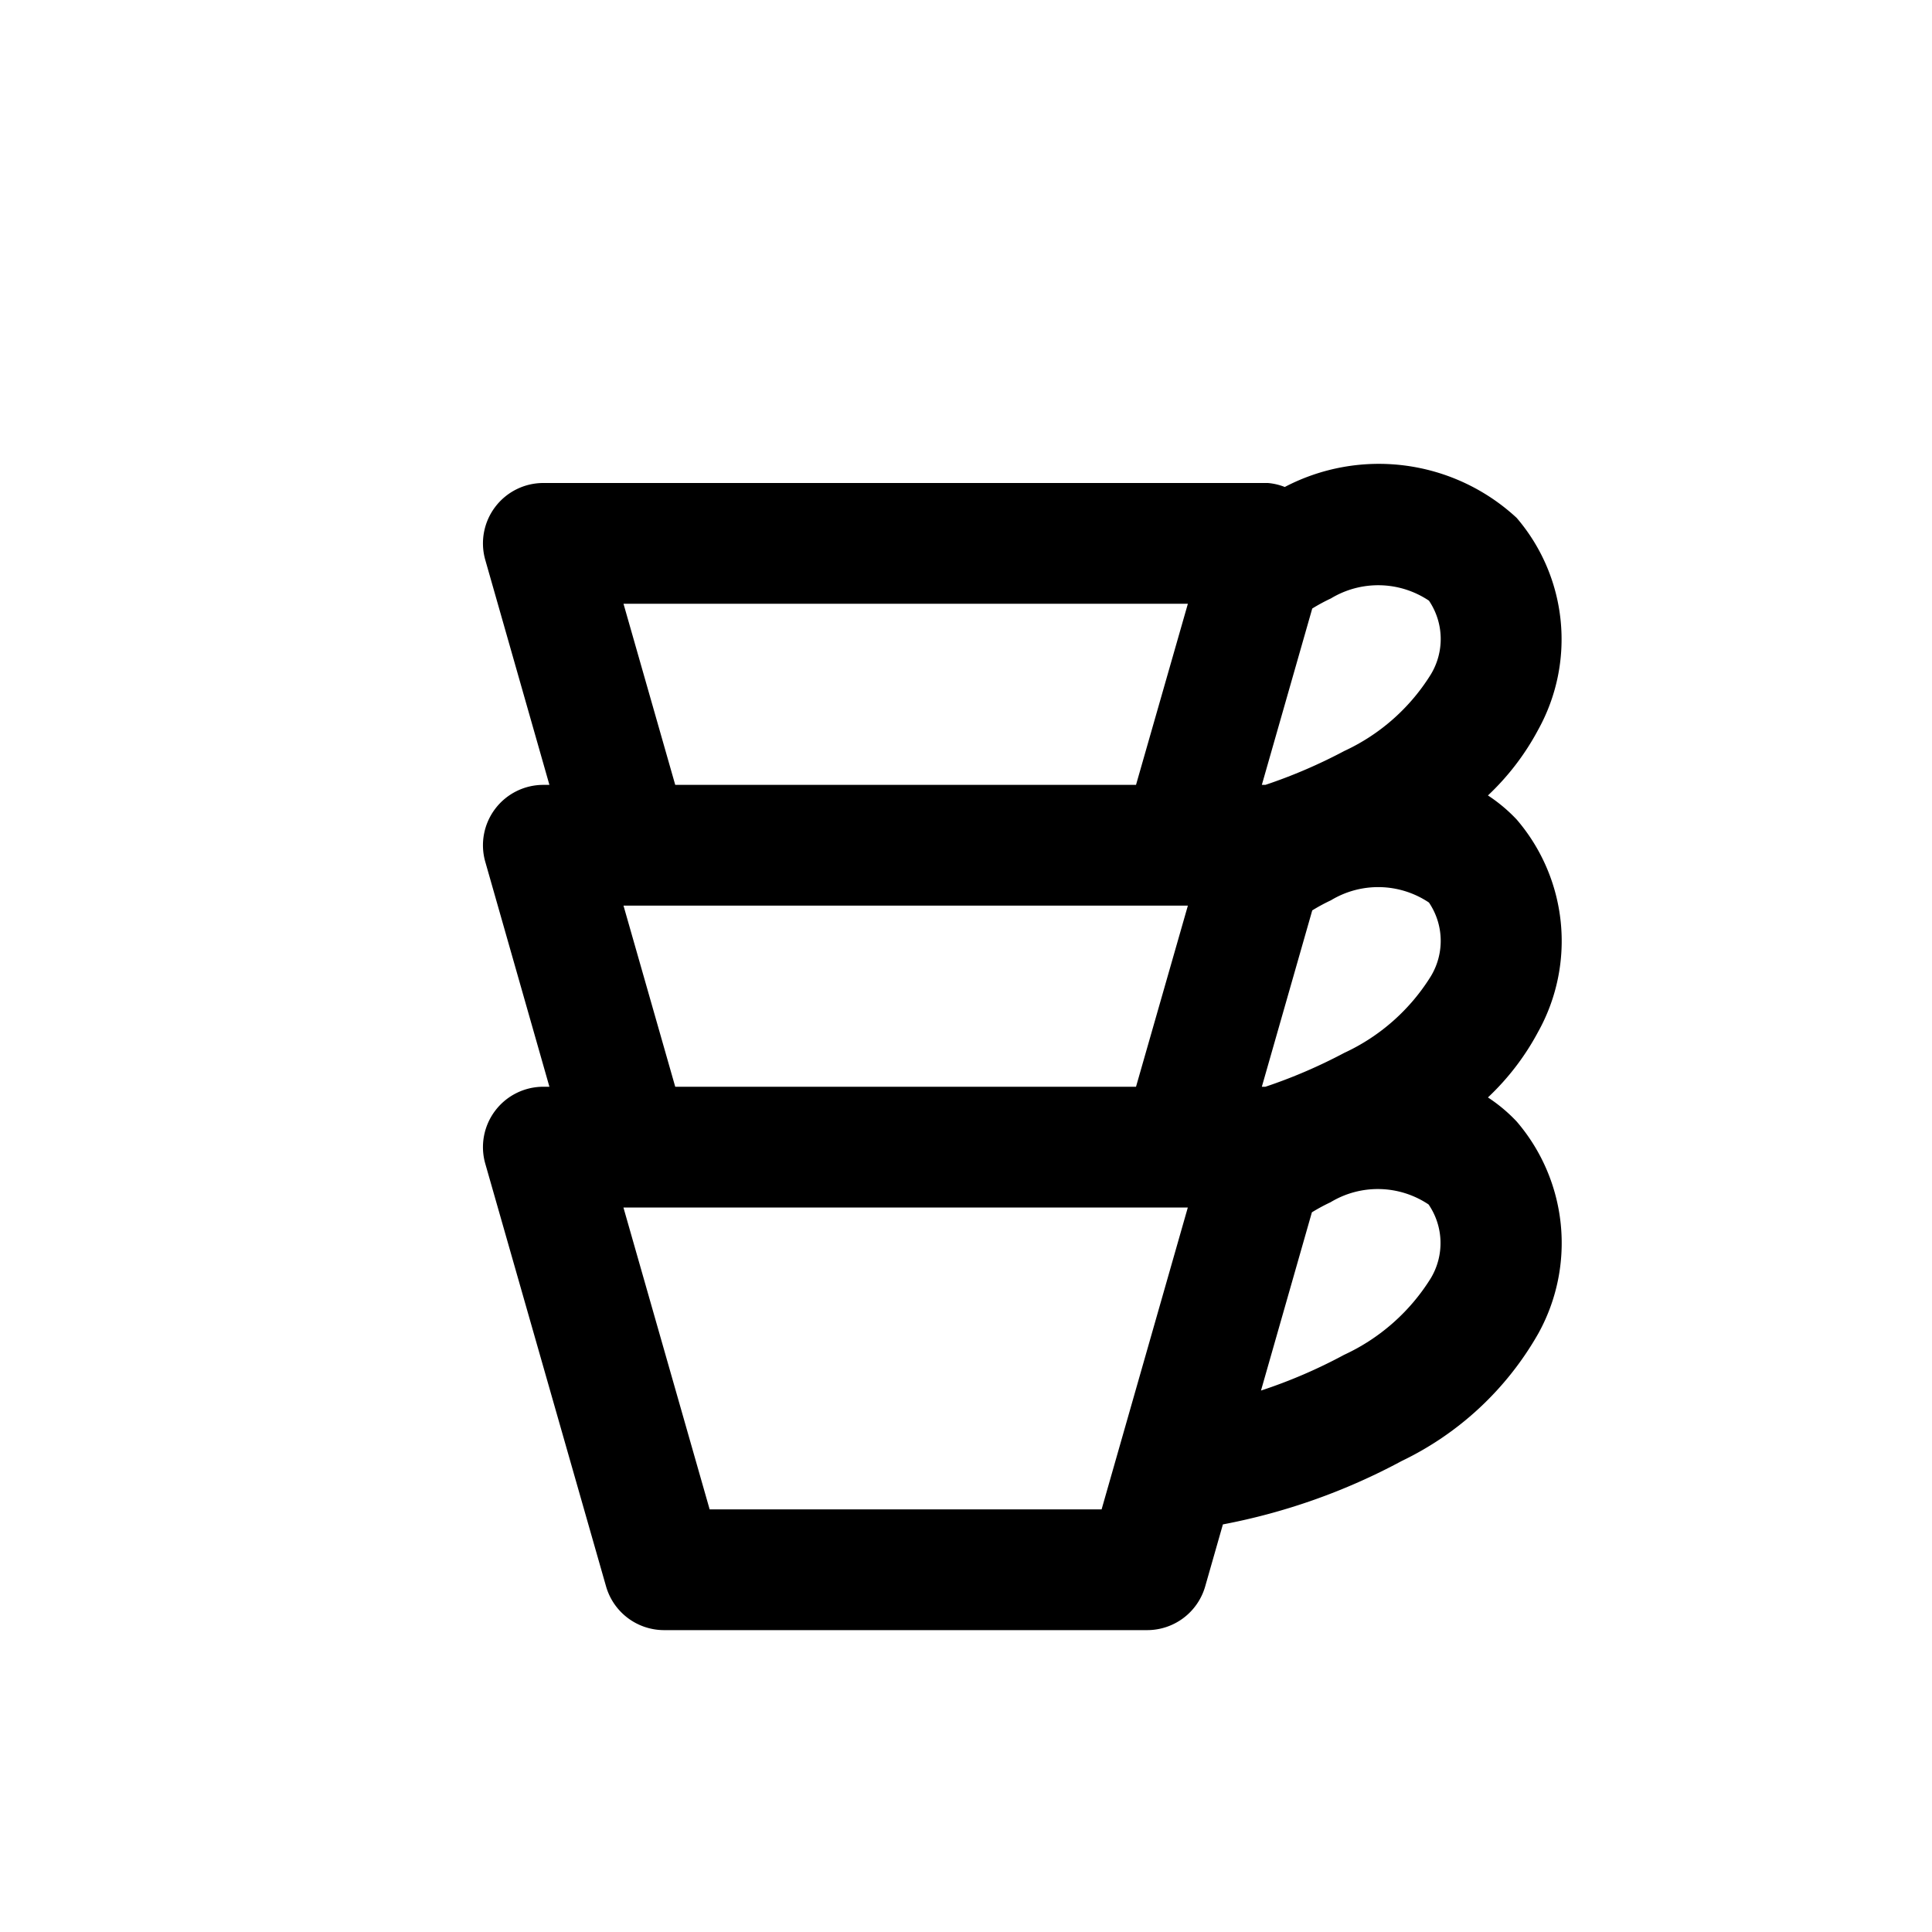 <?xml version="1.0" ?><!-- Uploaded to: SVG Repo, www.svgrepo.com, Generator: SVG Repo Mixer Tools -->
<svg fill="#000000" width="800px" height="800px" viewBox="0 0 32 32" xmlns="http://www.w3.org/2000/svg"><title/><path d="M25.121,8.578a3.359,3.359,0,0,0-3.841-.512A.979.979,0,0,0,21,8H9a1,1,0,0,0-.962,1.275L9.1,13H9a1,1,0,0,0-.962,1.275L9.1,18H9a1,1,0,0,0-.962,1.275l2,7A1,1,0,0,0,11,27h8a1,1,0,0,0,.962-.725l.293-1.026a10.3,10.3,0,0,0,2.961-1.05,5.182,5.182,0,0,0,2.261-2.108,3.09,3.09,0,0,0-.355-3.514,2.643,2.643,0,0,0-.477-.4,4.207,4.207,0,0,0,.832-1.088,3.09,3.09,0,0,0-.355-3.514,2.643,2.643,0,0,0-.477-.4,4.205,4.205,0,0,0,.832-1.088A3.09,3.09,0,0,0,25.121,8.578ZM18.246,25H11.754l-1.428-5h9.348Zm.57-7H11.184l-.857-3h9.348Zm0-5H11.184l-.857-3h9.348ZM23.7,21.169a3.339,3.339,0,0,1-1.437,1.271,8.471,8.471,0,0,1-1.377.592l.843-2.952a3.058,3.058,0,0,1,.309-.167,1.511,1.511,0,0,1,1.624.037A1.133,1.133,0,0,1,23.7,21.169Zm0-5a3.336,3.336,0,0,1-1.435,1.27A8.589,8.589,0,0,1,20.959,18H20.9l.835-2.921a3.038,3.038,0,0,1,.309-.167,1.511,1.511,0,0,1,1.624.037A1.133,1.133,0,0,1,23.7,16.169Zm0-5a3.336,3.336,0,0,1-1.435,1.27A8.589,8.589,0,0,1,20.959,13H20.9l.835-2.921a3.038,3.038,0,0,1,.309-.167,1.511,1.511,0,0,1,1.624.037A1.133,1.133,0,0,1,23.7,11.169Z"/></svg>